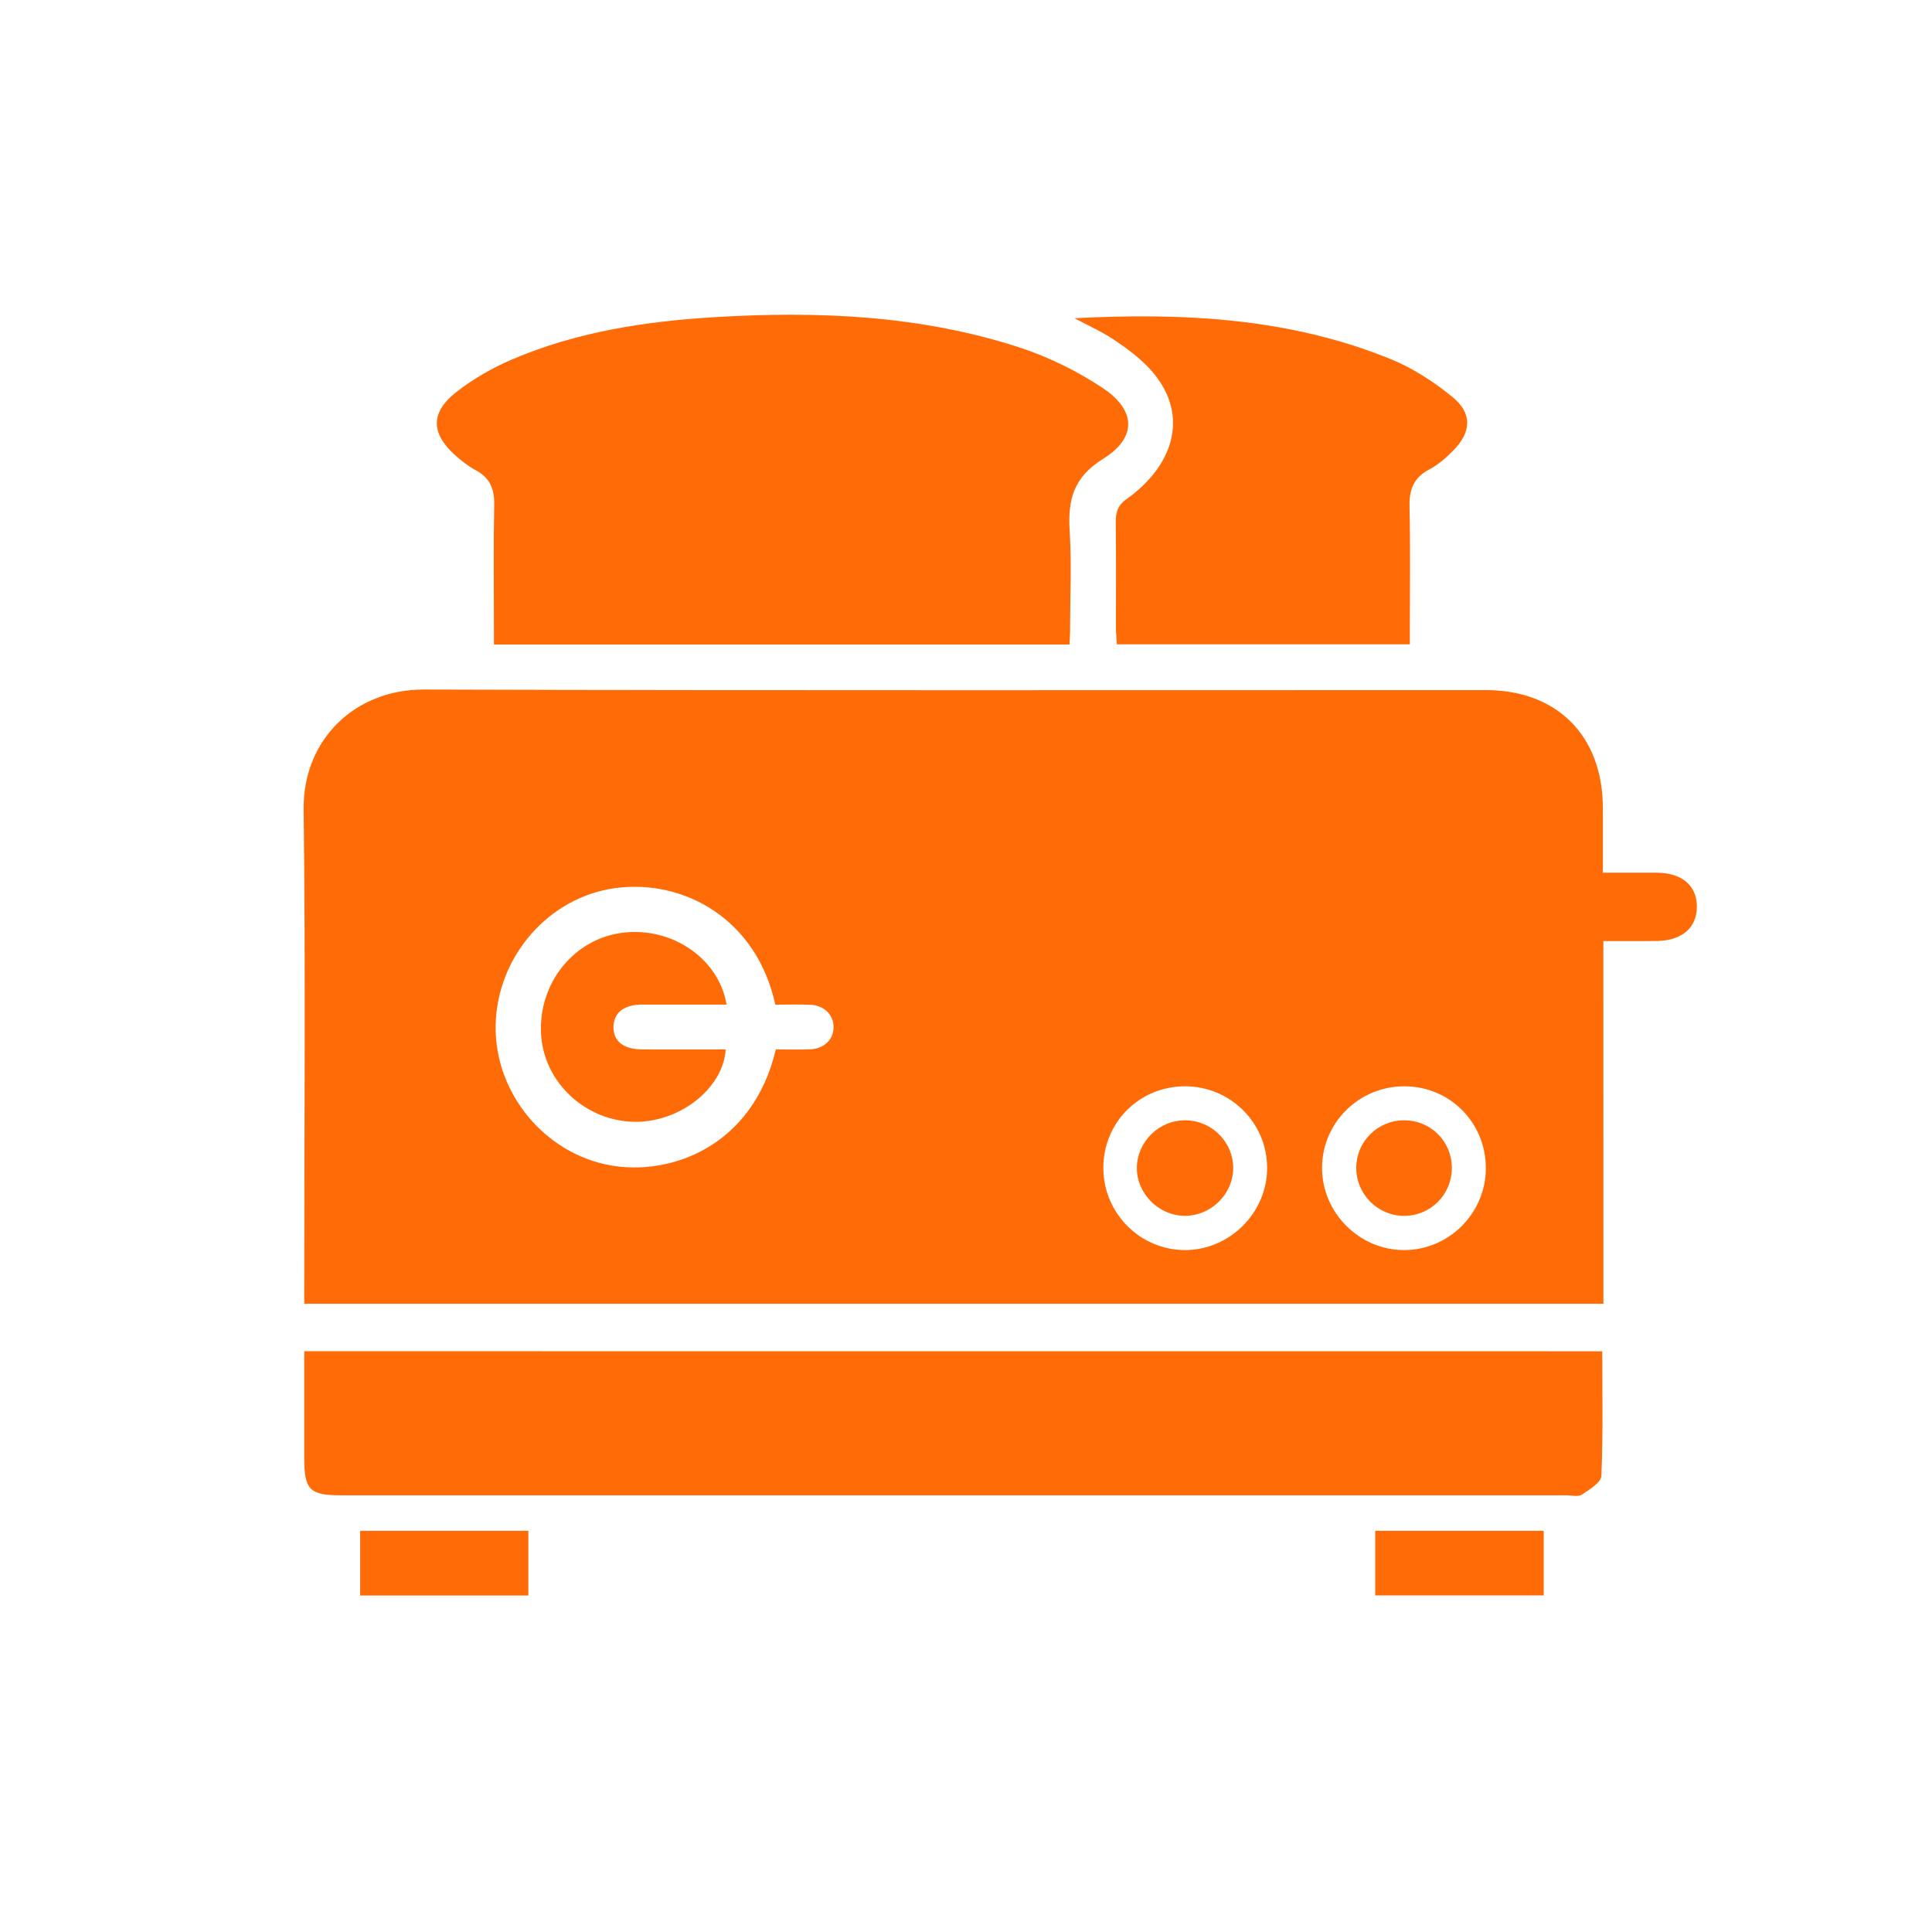<?xml version="1.0" encoding="utf-8"?>
<!-- Generator: Adobe Illustrator 27.0.0, SVG Export Plug-In . SVG Version: 6.00 Build 0)  -->
<svg version="1.1" id="Capa_1" xmlns="http://www.w3.org/2000/svg" xmlns:xlink="http://www.w3.org/1999/xlink" x="0px" y="0px"
	 viewBox="0 0 283.46 283.46" style="enable-background:new 0 0 283.46 283.46;" xml:space="preserve">
<style type="text/css">
	.st0{fill:#FF6B06;}
</style>
<g id="fvLTQj_00000154387511462112562290000013246768261768053126_">
	<g>
		<path class="st0" d="M689.78,258.4c-29.63,0-59.27,0.01-88.9,0c-16.85,0-27.86-10.97-27.87-27.76
			c-0.01-59.48-0.01-118.96,0-178.44c0-16.67,10.99-27.71,27.59-27.71c59.57-0.01,119.14-0.01,178.71,0
			c16.45,0,27.55,11.05,27.56,27.44c0.01,59.68,0.01,119.37,0,179.05c0,16.38-11.12,27.41-27.59,27.42
			C749.45,258.41,719.62,258.4,689.78,258.4z M676.86,167.47c0-11.82,0.48-23.11-0.13-34.33c-0.67-12.37-9.69-22.1-21.52-23.72
			c-5.59-0.77-11.35-0.46-17.02-0.37c-15.15,0.23-26.11,11.42-26.18,26.62c-0.04,8.93-0.01,17.87-0.01,26.8c0,1.59,0,3.18,0,5.1
			c4.49,0,8.59,0,13.02,0c0,17.45,0,34.55,0,51.7c13.09,0,25.84,0,38.93,0c0-17.25,0-34.35,0-51.79
			C668.4,167.47,672.51,167.47,676.86,167.47z M735.43,76.46c-10.89,17.43-21.54,34.47-32.39,51.83c21.81,0,43.01,0,64.76,0
			C756.97,110.94,746.37,93.97,735.43,76.46z M703.03,154.56c10.88,17.41,21.52,34.44,32.41,51.86
			c10.87-17.4,21.51-34.44,32.39-51.86C746.02,154.56,724.82,154.56,703.03,154.56z M644.4,95.89c9.03,0.03,16.31-7.19,16.31-16.18
			c0-8.96-7.33-16.26-16.3-16.23c-8.86,0.03-16.03,7.18-16.1,16.07C628.24,88.64,635.35,95.86,644.4,95.89z"/>
	</g>
</g>
<g id="QBpobm_00000031885490768844860010000015064343047812764579_">
	<g>
		<path class="st0" d="M531.88-469.93c0.18-0.5,0.29-1.04,0.54-1.49c0.83-1.46,2.12-2.18,3.8-2.18c6.14,0,12.27,0,18.41,0
			c3.97,0,7.94,0,11.92,0c2.66,0,4.45,1.79,4.45,4.45c0,0.95,0,1.9,0,2.88c-0.17,0.01-0.3,0.02-0.44,0.02c-12.77,0-25.54,0-38.31,0
			c-0.13,0-0.25-0.01-0.38-0.02C531.88-467.48,531.88-468.71,531.88-469.93z"/>
		<path class="st0" d="M531.88-463.97c0.18,0.01,0.36,0.02,0.53,0.02c12.67,0,25.34,0,38.01,0c0.18,0,0.35,0,0.55,0
			c0.01,0.11,0.03,0.19,0.03,0.28c0,1.96,0,3.92,0,5.88c0,0.58-0.31,1-0.82,1.16c-0.47,0.14-0.98-0.01-1.24-0.43
			c-0.13-0.2-0.2-0.47-0.22-0.71c-0.04-0.4-0.01-0.81-0.01-1.23c-11.52,0-23,0-34.54,0c0,0.33,0,0.67,0,1.01
			c0,0.8-0.29,1.24-0.91,1.39c-0.58,0.14-1.03-0.14-1.38-0.86C531.88-459.64,531.88-461.8,531.88-463.97z"/>
		<path class="st0" d="M566.1-475.91c-2.07,0-4.08,0-6.16,0c0-0.37,0.01-0.72,0-1.07c-0.1-2.12-1.8-3.91-3.92-3.95
			c-3.04-0.06-6.09-0.06-9.13,0c-2.14,0.04-3.85,1.82-3.94,3.96c-0.02,0.34,0,0.68,0,1.05c-2.06,0-4.08,0-6.16,0
			c0-0.12,0-0.26,0-0.39c0-1.72,0-3.44,0-5.16c0.01-2.6,1.82-4.42,4.43-4.42c6.82,0,13.65,0,20.47,0c2.59,0,4.41,1.82,4.42,4.39
			C566.11-479.65,566.1-477.8,566.1-475.91z"/>
		<path class="st0" d="M557.66-475.91c-4.16,0-8.27,0-12.45,0c0.02-0.45-0.01-0.89,0.08-1.3c0.16-0.8,0.86-1.38,1.67-1.44
			c0.47-0.03,0.94-0.02,1.41-0.02c2.33,0,4.66,0.04,6.98-0.02c1.46-0.04,2.43,0.87,2.31,2.31
			C557.65-476.23,557.66-476.08,557.66-475.91z"/>
	</g>
</g>
<g id="oIZs6k_00000134224753963188168760000015003653685995219363_">
	<g>
		<path class="st0" d="M775.32-397.95c25.99,0,51.73,0,77.64,0c0,32.86,0,65.7,0,98.87c-0.87,0-1.72,0-2.57,0
			c-21.12,0-42.25,0.01-63.37,0c-7.72,0-11.7-4-11.7-11.73c0-28.13,0-56.27,0-84.4C775.32-396.08,775.32-396.95,775.32-397.95z"/>
		<path class="st0" d="M859.57-443.47c30.07,0,60.15,0.13,90.22-0.09c7.35-0.05,12.4,4.72,11.96,12.05
			c-0.29,4.82-0.01,9.67-0.07,14.5c-0.08,6.27-4.13,10.38-10.35,10.62c-0.64,0.02-1.28,0.01-1.92,0.01
			c-60.07,0-120.14,0-180.21-0.01c-1.44,0-2.9,0-4.3-0.26c-4.29-0.8-7.75-4.71-7.87-9.17c-0.16-6.04-0.17-12.09-0.01-18.13
			c0.14-5.14,4.32-9.17,9.44-9.47c0.96-0.06,1.92-0.04,2.88-0.04C799.42-443.47,829.5-443.47,859.57-443.47z"/>
		<path class="st0" d="M861.45-299.08c0-15.21,0-30.1,0-45.18c27.19,0,54.35,0,81.73,0c0.05,0.76,0.13,1.53,0.14,2.3
			c0.01,10.48,0.01,20.96,0,31.44c-0.01,7.28-4.07,11.43-11.26,11.44c-22.72,0.02-45.45,0.01-68.17,0.01
			C863.17-299.08,862.46-299.08,861.45-299.08z"/>
		<path class="st0" d="M943.21-397.92c0,15.13,0,30,0,45.03c-27.26,0-54.4,0-81.71,0c0-15,0-29.93,0-45.03
			C888.74-397.92,915.88-397.92,943.21-397.92z"/>
		<path class="st0" d="M781.56-451.94c0-10.76-0.23-21.16,0.06-31.54c0.32-11.23,10.26-21.14,21.31-21.8
			c12.47-0.74,23.16,7.28,25.15,19.05c0.38,2.26,0.52,4.69,0.14,6.93c-0.79,4.61-4.18,7.2-8.4,6.92c-3.96-0.26-6.98-3.39-7.51-7.81
			c-0.09-0.72-0.04-1.45-0.13-2.17c-0.54-4.01-3.72-6.7-7.63-6.48c-3.73,0.21-6.63,3.24-6.66,7.21c-0.06,8.94-0.02,17.89-0.02,26.84
			c0,0.88,0,1.76,0,2.86C792.39-451.94,787.03-451.94,781.56-451.94z"/>
		<path class="st0" d="M904.39-490.96c10.07,0,20.14-0.06,30.21,0.02c6.29,0.05,10.24,5.53,8.17,11.11
			c-1.27,3.43-4.28,5.37-8.54,5.39c-7.51,0.03-15.03,0.01-22.54,0.01c-12.39,0-24.78,0.02-37.17-0.01
			c-5.26-0.01-8.89-3.28-9.01-7.98c-0.12-4.7,3.14-8.33,7.94-8.48c4.79-0.16,9.59-0.05,14.39-0.06
			C893.36-490.96,898.88-490.96,904.39-490.96z"/>
		<path class="st0" d="M932.06-465.99c-2.52,6.85-7.01,11.23-13.68,13.37c-0.98,0.32-2.03,0.59-3.05,0.6
			c-7.35,0.05-14.73,0.37-22.05-0.09c-7.54-0.48-14.66-6.87-16.32-13.88C895.24-465.99,913.48-465.99,932.06-465.99z"/>
	</g>
</g>
<g id="w38Nrg_00000074440109509313595260000018043906818934366607_">
	<g>
		<path class="st0" d="M184.94-436.74c5.52,0.1,11.01,2.32,15.59,6.77c0.75,0.73,0.98,1.62,0.66,2.61c-0.3,0.95-0.98,1.51-1.97,1.66
			c-0.84,0.13-1.55-0.18-2.14-0.77c-1.45-1.43-3.07-2.61-4.92-3.47c-5.77-2.67-11.47-2.5-17.07,0.48c-1.52,0.81-2.85,1.88-4.09,3.07
			c-1.04,1-2.55,0.95-3.5-0.07c-0.91-0.98-0.87-2.51,0.12-3.49c2.02-2.01,4.33-3.6,6.93-4.76
			C177.58-436.06,180.76-436.73,184.94-436.74z"/>
		<path class="st0" d="M183.57-423.72c-2.49,0.04-5.08,1.08-7.25,3.14c-1,0.95-2.18,1.11-3.19,0.44c-1.29-0.85-1.48-2.71-0.37-3.82
			c1.78-1.78,3.86-3.12,6.26-3.86c6.14-1.88,11.59-0.59,16.3,3.77c0.79,0.73,0.99,1.64,0.68,2.64c-0.3,0.95-0.99,1.51-1.98,1.65
			c-0.81,0.12-1.5-0.16-2.08-0.73c-1.1-1.07-2.35-1.9-3.78-2.46C186.84-423.47,185.48-423.72,183.57-423.72z"/>
		<path class="st0" d="M184.06-420.42c2.75,0.06,5.12,0.99,7.08,2.89c1.02,0.99,1.06,2.56,0.12,3.55c-0.95,0.99-2.44,1-3.5,0.01
			c-2.19-2.03-5.17-2.02-7.37,0.01c-1.06,0.98-2.56,0.97-3.5-0.03c-0.93-0.99-0.89-2.54,0.11-3.52
			C178.97-419.43,181.35-420.37,184.06-420.42z"/>
		<path class="st0" d="M184.08-412.08c1.61,0,2.92,1.3,2.91,2.91c-0.01,1.6-1.32,2.9-2.93,2.89c-1.59-0.01-2.89-1.3-2.89-2.89
			C181.16-410.77,182.47-412.08,184.08-412.08z"/>
	</g>
</g>
<g id="_x34_WFmRG_00000114036600864209871100000000877053760168954537_">
	<g>
		<path class="st0" d="M675.59-615.32c0.5-1.48,1.75-1.8,3.08-1.89c1.11-0.07,2.23-0.05,3.35-0.01c1.49,0.05,2.17,0.76,2.18,2.26
			c0.02,3.39,0.08,6.78-0.02,10.16c-0.07,2.25,2.08,4.84,4.8,4.82c11.85-0.09,23.71-0.05,35.57-0.02c1.72,0,2.7-0.78,3.24-2.28
			c0.27-0.73,0.39-1.55,0.4-2.33c0.04-3.27,0.02-6.54,0.02-9.8c0-1.56,0.55-2.42,2.1-2.62c1.57-0.2,3.18-0.19,4.76-0.1
			c1.19,0.07,1.71,0.8,1.74,2.03c0.03,1.45,0.01,2.91,0.01,4.36c0,2.51,0.01,5.02,0,7.53c-0.01,1.87-0.53,3.56-1.81,4.99
			c-1.03,1.15-2.32,1.64-3.88,1.55c0,1.35-0.04,2.68,0.01,4c0.03,0.79,0.09,0.79-0.73,0.79c-0.72,0-1.43,0-2.15,0
			c-0.85,0-1.47-0.61-1.48-1.49c-0.01-1.07,0-2.14,0-3.25c-13.72,0-27.39,0-41.07,0c0,1.56,0,3.11,0,4.74
			c-1.11,0-2.24,0.03-3.36-0.02c-0.46-0.02-0.99-0.9-0.99-1.49c-0.01-1.07,0-2.15,0-3.26c-1.32-0.19-2.44-0.75-3.41-1.63
			c-1.14-1.03-1.9-2.28-2.23-3.79c-0.02-0.07-0.07-0.14-0.1-0.21C675.59-606.63,675.59-610.97,675.59-615.32z"/>
		<path class="st0" d="M726.28-608.17c-13.43,0-26.77,0-40.17,0c0-1.02,0-2.01,0-3c0-1.16,0-2.31,0-3.47
			c-0.01-2.95-1.48-4.45-4.43-4.5c-0.25,0-0.51,0-0.83,0c0-0.72,0-1.39,0-2.06c0-1.31,0.06-2.63-0.01-3.94
			c-0.16-2.91,1.78-4.58,4.16-5.19c0.72-0.19,1.5-0.27,2.24-0.27c12.97-0.02,25.94-0.01,38.91-0.01c1.17,0,2.31,0.17,3.32,0.81
			c1.17,0.74,1.89,1.83,1.96,3.18c0.11,2.19,0.08,4.38,0.11,6.57c0,0.29,0,0.59,0,0.9c-1.2,0.09-2.3,0.31-3.29,0.93
			c-1.26,0.78-1.97,1.88-1.97,3.39c0,1.99,0,3.98,0,5.98C726.28-608.65,726.28-608.43,726.28-608.17z"/>
		<path class="st0" d="M726.38-606.19c-0.11,1.1-0.15,2.18-0.33,3.22c-0.14,0.83-0.51,1.04-1.34,1.04c-12.01,0-24.02,0-36.02,0
			c-1.22,0-2.48-1.16-2.56-2.38c-0.04-0.61-0.01-1.23-0.01-1.88C699.5-606.19,712.85-606.19,726.38-606.19z"/>
	</g>
</g>
<g id="_x34_D9ANv_00000015342205667460421680000002776350700102450605_">
	<g>
		<path class="st0" d="M949.91,246.6c-36.22,0.02-65.68-29.38-65.7-65.59c-0.02-36.15,29.32-65.66,65.35-65.72
			c36.48-0.06,65.96,29.37,65.95,65.83C1015.49,217.15,986.02,246.57,949.91,246.6z M898.79,180.9
			c-0.03,28.02,22.82,51.04,50.73,51.1c28.41,0.07,51.35-22.77,51.39-51.15c0.04-27.95-22.89-50.93-50.86-50.98
			C921.75,129.83,898.82,152.65,898.79,180.9z"/>
		<path class="st0" d="M844.08,166.26c2.53,0,4.78,0,7.29,0c0-0.89,0-1.7,0-2.51c0-15.58,0-31.15,0-46.73
			c0-0.76-0.08-1.54,0.07-2.27c0.39-1.96,1.64-3.1,3.65-3.07c1.91,0.03,3.09,1.16,3.48,3.01c0.16,0.73,0.08,1.51,0.08,2.27
			c0,15.58,0,31.15,0,46.73c0,0.81,0,1.63,0,2.55c2.47,0,4.72,0,7.29,0c0-0.81,0-1.61,0-2.41c0-15.58,0-31.15,0-46.73
			c0-0.76-0.07-1.54,0.06-2.27c0.36-1.97,1.58-3.15,3.59-3.14c2.02,0,3.22,1.19,3.58,3.16c0.12,0.66,0.06,1.36,0.06,2.05
			c0,18.77-0.05,37.53,0.04,56.3c0.02,4.97-1.73,8.81-5.8,11.67c-3.52,2.47-5,5.98-4.76,10.25c0.7,12.74,1.39,25.49,2.09,38.23
			c0.17,3.03,0.35,6.07,0.53,9.1c0.37,6.26-4.09,11.33-10.07,11.44c-5.82,0.11-10.88-5.02-10.58-11.07
			c0.69-14.11,1.55-28.22,2.34-42.32c0.11-1.97,0.22-3.94,0.26-5.92c0.08-4-1.47-7.31-4.69-9.64c-4.17-3.03-5.9-7-5.87-12.13
			c0.1-18.54,0.04-37.08,0.04-55.62c0-0.68-0.04-1.37,0.03-2.05c0.19-2.03,1.65-3.43,3.55-3.47c1.99-0.04,3.52,1.41,3.7,3.56
			c0.06,0.68,0.02,1.37,0.02,2.05c0,15.42,0,30.85,0,46.27C844.08,164.37,844.08,165.19,844.08,166.26z"/>
		<path class="st0" d="M1030.64,181.05c4.97,0,9.66,0,14.54,0c0.21,4.1,0.43,8.09,0.63,12.09c0.83,16.45,1.7,32.9,2.46,49.35
			c0.28,6.06-3.61,10.71-9.19,11.35c-6.4,0.73-11.89-4.44-11.57-11.06c0.93-18.95,1.92-37.9,2.88-56.85
			C1030.48,184.36,1030.56,182.78,1030.64,181.05z"/>
		<path class="st0" d="M1045.07,173.56c-4.88,0-9.56,0-14.44,0c-1.53-6.08-3.11-12.15-4.58-18.24c-1.19-4.93-2.59-9.84-3.31-14.85
			c-1.77-12.32,5.28-24.95,16.55-30.29c3.3-1.56,5.87-0.08,5.88,3.51c0.03,19.58,0.01,39.17,0.01,58.75
			C1045.17,172.74,1045.12,173.04,1045.07,173.56z"/>
		<path class="st0" d="M950.04,137.17c24.13,0.08,43.65,19.78,43.57,43.96c-0.08,24.12-19.78,43.66-43.96,43.58
			c-24.11-0.08-43.64-19.79-43.57-43.96C906.16,156.62,925.86,137.09,950.04,137.17z"/>
	</g>
</g>
<g id="vVBEGS_00000057119391663706615290000013019864502967098538_">
	<g>
		<path class="st0" d="M781.25,418.73c-1.49,5.42-4.44,9.53-9.99,11.46c-0.55,0.19-0.92,1.27-1.14,2.01
			c-3.81,13.26-7.61,26.53-11.36,39.81c-3.17,11.21-9.92,19.28-20.86,23.5c-3.37,1.3-7.03,1.83-10.75,2.76
			c0.1,0.24,0.3,0.84,0.58,1.4c1.62,3.28,3.31,6.52,4.88,9.83c1.45,3.05,0.58,5.78-2.1,7.03c-2.41,1.12-4.98,0.06-6.43-2.78
			c-2.38-4.65-4.72-9.32-6.98-14.03c-0.66-1.37-1.42-1.97-3.04-1.96c-31.76,0.05-63.52,0.05-95.28,0.01c-1.49,0-2.27,0.46-2.92,1.79
			c-2.33,4.84-4.71,9.66-7.2,14.42c-1.77,3.4-5.62,4-7.94,1.32c-1.57-1.81-1.44-3.84-0.45-5.86c1.55-3.15,3.14-6.27,4.7-9.41
			c0.32-0.65,0.58-1.32,0.72-1.64c-4.01-1.12-8.07-1.84-11.8-3.36c-9.95-4.06-16.36-11.54-19.38-21.79
			c-4-13.59-7.82-27.25-11.69-40.88c-0.36-1.27-0.86-2.09-2.27-2.65c-5.99-2.38-9.61-8.71-8.77-14.89
			c0.89-6.58,5.73-11.52,12.26-12.44c1.32-0.19,2.68-0.21,4.02-0.21c60.45-0.01,120.91-0.01,181.36-0.01c0.96,0,1.91,0,3,0
			c0.04-0.76,0.1-1.33,0.1-1.91c0-30.94,0.01-61.87,0-92.81c0-5.37-2.95-8.97-7.81-9.55c-2.41-0.29-4.72,0.25-6.44,1.96
			c-4.08,4.04-8.02,8.23-12.2,12.55c3.2,2.15,2.55,5.34,1.83,8.66c-1.43,6.64-2.73,13.3-4.03,19.97c-0.4,2.06-1.34,3.63-3.42,4.31
			c-2.12,0.69-3.83-0.16-5.25-1.62c-9.33-9.58-18.68-19.15-27.94-28.8c-3.15-3.29-1.76-7.56,2.72-8.37
			c7.79-1.4,15.58-2.8,23.43-3.79c1.85-0.23,3.9,1.16,6.33,1.96c3.14-3.14,6.79-6.87,10.52-10.53c6.66-6.55,15.17-7.83,22.93-3.26
			c5.22,3.07,8.13,7.77,8.74,13.83c0.13,1.33,0.14,2.69,0.14,4.03c0.01,30.12,0.01,60.23,0.01,90.35c0,0.89,0,1.78,0,3.03
			c1.22,0,2.3,0,3.38,0c8.28,0.02,13.07,3.59,15.46,11.52c0.06,0.2,0.21,0.38,0.32,0.57C781.25,415.74,781.25,417.24,781.25,418.73z
			 M605.75,478.65c3.13,0.15,5.27-1.48,5.64-4.03c0.4-2.72-1.07-4.86-4.12-5.3c-3.2-0.47-4.76-2.2-5.56-5.22
			c-1.76-6.62-3.7-13.2-5.66-19.76c-0.9-3.02-3.27-4.35-5.97-3.64c-2.41,0.63-3.99,3.17-3.26,5.8c2.12,7.68,4.13,15.41,6.68,22.95
			C595.45,475.22,600.09,478.06,605.75,478.65z"/>
		<path class="st0" d="M667.05,349.27c-1.04,1.72-1.6,3.13-2.57,4.16c-2.75,2.93-5.62,5.75-8.51,8.54
			c-2.44,2.36-5.35,2.46-7.31,0.38c-1.9-2.01-1.71-4.78,0.59-7.15c2.91-2.99,5.86-5.94,8.86-8.83c1.56-1.51,3.58-2.27,5.49-1.03
			C664.95,346.23,665.83,347.83,667.05,349.27z"/>
		<path class="st0" d="M690.83,334.87c1.15,0.88,2.62,1.64,3.56,2.82c1.15,1.45,1.15,3.43-0.12,4.79
			c-3.52,3.75-7.13,7.43-10.91,10.91c-1.66,1.53-4.38,1.03-5.92-0.53c-1.55-1.57-2-4.24-0.46-5.92c3.43-3.73,7.09-7.25,10.74-10.77
			C688.34,335.58,689.43,335.44,690.83,334.87z"/>
		<path class="st0" d="M671.85,382.93c-2.53,0.02-3.99-0.91-4.86-2.65c-1.03-2.07-0.46-3.98,1.06-5.55
			c3.01-3.11,6.11-6.15,9.18-9.21c0.26-0.26,0.58-0.47,0.89-0.68c1.95-1.29,4.36-1.11,5.97,0.45c1.65,1.59,2.09,4.32,0.48,6.09
			c-3.38,3.68-6.98,7.15-10.58,10.62C673.34,382.6,672.27,382.75,671.85,382.93z"/>
	</g>
</g>
<g id="dkMFqJ_00000010989986962048523570000004029990988170051721_">
	<g>
		<path class="st0" d="M-460.23-353.77c10.05,0,19.72,0.01,29.39-0.03c0.58,0,1.33-0.25,1.72-0.66c5.75-5.96,13.15-8.91,20.9-10.82
			c24.43-6.02,48.84-6.03,73.07,1.15c6.33,1.87,12.24,4.68,16.94,9.56c0.4,0.42,1.11,0.75,1.67,0.76
			c9.74,0.05,19.49,0.03,29.53,0.03c0-4.16-0.07-8.15,0.02-12.14c0.11-5,3.46-9.41,8.14-10.91c4.77-1.53,9.92,0.07,12.99,4.06
			c1.82,2.37,2.49,5.08,2.48,8.06c-0.04,14.03-0.02,28.05-0.02,42.08c0,40.11,0,80.22,0,120.32c0,5.03-1.01,6.05-6.01,6.05
			c-4.26,0-8.53,0.02-12.79-0.01c-3.38-0.02-4.78-1.41-4.81-4.78c-0.03-3.52-0.01-7.05-0.01-10.77c-57.68,0-115.28,0-173.23,0
			c0,3.41,0.01,6.9,0,10.39c-0.01,3.85-1.32,5.15-5.17,5.16c-4.35,0.01-8.69,0.01-13.04,0c-4.18-0.01-5.4-1.23-5.4-5.42
			c0-41.09,0-82.18,0-123.27c0-13.53-0.04-27.07,0.02-40.6c0.02-5.94,4.17-10.71,9.95-11.71c5.42-0.93,11.03,2.32,12.87,7.63
			c0.52,1.51,0.7,3.2,0.75,4.81C-460.16-361.23-460.23-357.64-460.23-353.77z M-424.97-251.5c0-23.69,0-47.16,0-70.57
			c-5.29,0-10.39,0-15.44,0c0,23.62,0,47.04,0,70.57C-435.24-251.5-430.19-251.5-424.97-251.5z M-416.76-322.15
			c0,23.66,0,47.14,0,70.57c5.28,0,10.39,0,15.46,0c0-23.61,0-47.03,0-70.57C-406.47-322.15-411.52-322.15-416.76-322.15z
			 M-377.73-251.5c0-23.68,0-47.16,0-70.57c-5.28,0-10.39,0-15.45,0c0,23.62,0,47.04,0,70.57C-388-251.5-382.95-251.5-377.73-251.5z
			 M-354.11-251.5c0-23.69,0-47.16,0-70.57c-5.29,0-10.39,0-15.44,0c0,23.62,0,47.04,0,70.57
			C-364.37-251.5-359.32-251.5-354.11-251.5z M-345.9-322.15c0,23.66,0,47.14,0,70.57c5.28,0,10.39,0,15.46,0
			c0-23.61,0-47.03,0-70.57C-335.61-322.15-340.66-322.15-345.9-322.15z M-306.86-251.5c0-23.68,0-47.15,0-70.57
			c-5.28,0-10.39,0-15.45,0c0,23.62,0,47.04,0,70.57C-317.14-251.5-312.08-251.5-306.86-251.5z M-448.6-251.5
			c0-23.69,0-47.17,0-70.65c-3.92,0-7.65,0-11.5,0c0,23.59,0,47.07,0,70.65C-456.23-251.5-452.49-251.5-448.6-251.5z
			 M-287.19-251.49c0-23.71,0-47.18,0-70.65c-3.92,0-7.66,0-11.49,0c0,23.6,0,47.07,0,70.65
			C-294.81-251.49-291.07-251.49-287.19-251.49z M-373.57-345.89c-7.79,0-15.58-0.03-23.37,0.02c-2.53,0.02-4.18,1.63-4.21,3.86
			c-0.03,2.23,1.62,3.96,4.11,3.96c15.58,0.04,31.16,0.07,46.74-0.06c1.24-0.01,2.88-0.96,3.61-1.98c1.82-2.58-0.29-5.75-3.76-5.78
			C-358.16-345.93-365.86-345.89-373.57-345.89z"/>
	</g>
</g>
<g id="vVBEGS_00000179638312867417118540000003547648752361389186_">
	<g>
		<path class="st0" d="M329.15-479.49c-0.23,0.83-0.68,1.46-1.53,1.76c-0.08,0.03-0.14,0.2-0.17,0.31
			c-0.59,2.04-1.17,4.08-1.75,6.12c-0.49,1.72-1.53,2.96-3.21,3.61c-0.52,0.2-1.08,0.28-1.65,0.42c0.02,0.04,0.05,0.13,0.09,0.21
			c0.25,0.5,0.51,1,0.75,1.51c0.22,0.47,0.09,0.89-0.32,1.08c-0.37,0.17-0.77,0.01-0.99-0.43c-0.37-0.72-0.73-1.43-1.07-2.16
			c-0.1-0.21-0.22-0.3-0.47-0.3c-4.88,0.01-9.76,0.01-14.65,0c-0.23,0-0.35,0.07-0.45,0.28c-0.36,0.74-0.72,1.48-1.11,2.22
			c-0.27,0.52-0.86,0.61-1.22,0.2c-0.24-0.28-0.22-0.59-0.07-0.9c0.24-0.48,0.48-0.96,0.72-1.45c0.05-0.1,0.09-0.2,0.11-0.25
			c-0.62-0.17-1.24-0.28-1.81-0.52c-1.53-0.62-2.52-1.77-2.98-3.35c-0.62-2.09-1.2-4.19-1.8-6.28c-0.06-0.2-0.13-0.32-0.35-0.41
			c-0.92-0.37-1.48-1.34-1.35-2.29c0.14-1.01,0.88-1.77,1.89-1.91c0.2-0.03,0.41-0.03,0.62-0.03c9.29,0,18.59,0,27.88,0
			c0.15,0,0.29,0,0.46,0c0.01-0.12,0.02-0.2,0.02-0.29c0-4.76,0-9.51,0-14.27c0-0.83-0.45-1.38-1.2-1.47
			c-0.37-0.04-0.72,0.04-0.99,0.3c-0.63,0.62-1.23,1.26-1.88,1.93c0.49,0.33,0.39,0.82,0.28,1.33c-0.22,1.02-0.42,2.05-0.62,3.07
			c-0.06,0.32-0.21,0.56-0.53,0.66c-0.33,0.11-0.59-0.02-0.81-0.25c-1.43-1.47-2.87-2.94-4.29-4.43c-0.48-0.51-0.27-1.16,0.42-1.29
			c1.2-0.22,2.4-0.43,3.6-0.58c0.28-0.04,0.6,0.18,0.97,0.3c0.48-0.48,1.04-1.06,1.62-1.62c1.02-1.01,2.33-1.2,3.52-0.5
			c0.8,0.47,1.25,1.19,1.34,2.13c0.02,0.21,0.02,0.41,0.02,0.62c0,4.63,0,9.26,0,13.89c0,0.14,0,0.27,0,0.47c0.19,0,0.35,0,0.52,0
			c1.27,0,2.01,0.55,2.38,1.77c0.01,0.03,0.03,0.06,0.05,0.09C329.15-479.95,329.15-479.72,329.15-479.49z M302.17-470.28
			c0.48,0.02,0.81-0.23,0.87-0.62c0.06-0.42-0.17-0.75-0.63-0.82c-0.49-0.07-0.73-0.34-0.86-0.8c-0.27-1.02-0.57-2.03-0.87-3.04
			c-0.14-0.46-0.5-0.67-0.92-0.56c-0.37,0.1-0.61,0.49-0.5,0.89c0.33,1.18,0.63,2.37,1.03,3.53
			C300.59-470.8,301.3-470.37,302.17-470.28z"/>
		<path class="st0" d="M311.6-490.16c-0.16,0.26-0.25,0.48-0.39,0.64c-0.42,0.45-0.86,0.88-1.31,1.31
			c-0.37,0.36-0.82,0.38-1.12,0.06c-0.29-0.31-0.26-0.73,0.09-1.1c0.45-0.46,0.9-0.91,1.36-1.36c0.24-0.23,0.55-0.35,0.84-0.16
			C311.27-490.63,311.41-490.38,311.6-490.16z"/>
		<path class="st0" d="M315.25-492.38c0.18,0.14,0.4,0.25,0.55,0.43c0.18,0.22,0.18,0.53-0.02,0.74c-0.54,0.58-1.1,1.14-1.68,1.68
			c-0.25,0.23-0.67,0.16-0.91-0.08c-0.24-0.24-0.31-0.65-0.07-0.91c0.53-0.57,1.09-1.12,1.65-1.65
			C314.87-492.27,315.04-492.29,315.25-492.38z"/>
		<path class="st0" d="M312.33-484.99c-0.39,0-0.61-0.14-0.75-0.41c-0.16-0.32-0.07-0.61,0.16-0.85c0.46-0.48,0.94-0.95,1.41-1.42
			c0.04-0.04,0.09-0.07,0.14-0.1c0.3-0.2,0.67-0.17,0.92,0.07c0.25,0.24,0.32,0.66,0.07,0.94c-0.52,0.57-1.07,1.1-1.63,1.63
			C312.56-485.04,312.4-485.02,312.33-484.99z"/>
	</g>
</g>
<g id="_x36_cvkdi_00000031925757403905204770000002073955755991839421_">
	<g>
		<path class="st0" d="M-190.87,250.12c0.41,5.72-0.23,10.86-4.69,14.65c-2.57,2.19-5.58,3.35-8.94,3.26
			c-4.47-0.12-8.05-2.08-10.77-5.67c-2.69-3.55-2.49-7.71-2.51-12.03c-15,0-29.83,0-44.99,0c0.39,5.67-0.23,10.99-5.06,14.76
			c-2.59,2.02-5.53,3.06-8.79,2.93c-8.25-0.31-12.23-5.64-13.22-17.92c-1.22,0-2.49,0.02-3.76,0c-8.35-0.19-13.99-5.87-13.99-14.2
			c-0.02-22.89-0.01-45.79-0.01-68.69c0-0.69,0-1.38,0-2.49c3.63,0,7.1,0.06,10.56-0.01c8.2-0.16,14.35-4.98,16.01-12.55
			c0.3-1.35,0.32-2.79,0.33-4.18c0.03-6.84,0.01-13.68,0.01-20.53c0-0.94,0-1.88,0-2.97c36.02,0,71.76,0,107.83,0
			c0,1.07,0,2.09,0,3.11c0,35.61,0,71.23,0,106.84c0,10.31-5.2,15.58-15.44,15.67C-189,250.12-189.7,250.12-190.87,250.12z
			 M-216.01,149.14c-1.13-1.7-1.75-3.2-2.84-4.19c-8.15-7.41-17.69-9.93-28.45-7.61c-5.78,1.24-10.81,4-14.97,8.21
			c-1.97,1.99-1.99,4.5-0.25,6.34c1.69,1.78,4.01,1.9,6.16,0.29c0.56-0.42,1.04-0.94,1.58-1.38c5.55-4.53,11.83-6.22,18.9-4.89
			c4.34,0.82,8.03,2.86,11.25,5.85c1.51,1.41,3.37,2.25,5.24,1.05C-218.13,152-217.27,150.55-216.01,149.14z M-229.01,161.78
			c-0.66-1.36-0.95-2.41-1.59-3.18c-4.47-5.42-14.62-5.44-19.23-0.09c-1.56,1.81-1.6,4.27-0.1,5.98c1.46,1.67,3.91,2.22,5.67,0.77
			c2.77-2.28,5.11-2.23,8-0.11c1.04,0.77,3.29,0.68,4.58,0.09C-230.5,164.71-229.87,162.97-229.01,161.78z"/>
		<path class="st0" d="M-307.56,97.36c0-11.15-0.19-21.85,0.07-32.54c0.16-6.67,5.89-11.93,12.75-12.4
			c0.96-0.07,1.93-0.04,2.89-0.04c34.37,0,68.74,0.16,103.1-0.11c9.62-0.08,16.29,6.07,15.99,16.11
			c-0.43,14.54-0.11,29.11-0.11,43.67c0,0.96,0,1.92,0,3.09c-27,0-53.87,0-80.92,0c-0.2-0.73-0.44-1.55-0.64-2.38
			c-2.12-8.6-9.38-14.97-18.22-15.24c-10.51-0.32-21.04-0.13-31.56-0.16C-305.25,97.36-306.28,97.36-307.56,97.36z"/>
		<path class="st0" d="M-307.46,155.57c0-10.39,0-20.66,0-31.08c5.92,0,11.72,0,17.71,0c0,8.61,0.12,17.07-0.06,25.53
			c-0.06,2.85-2.63,5.32-5.5,5.49C-299.3,155.74-303.31,155.57-307.46,155.57z"/>
		<path class="st0" d="M-263.18,115.2c-14.85,0-29.51,0-44.29,0c0-2.92,0-5.69,0-8.64c0.62-0.07,1.2-0.18,1.78-0.18
			c10.41-0.01,20.83-0.05,31.24,0.01C-268.5,106.42-264.28,109.71-263.18,115.2z"/>
	</g>
</g>
<g id="_x32_FqtXB_00000183240805714842685780000012786640966319987862_">
	<g>
		<path class="st0" d="M-232.19-650.9c0,42.11,0,84.21,0,126.32c-3.7,10.13-7.63,12.85-18.57,12.85c-59.01,0-118.03,0-177.04,0
			c-0.97,0-1.94,0.02-2.91-0.03c-6.28-0.33-11.66-4.28-13.74-10.08c-0.32-0.9-0.6-1.82-0.89-2.73c0-42.11,0-84.21,0-126.32
			c3.66-10.08,7.66-12.85,18.58-12.85c59.02,0,118.03,0,177.05,0c0.97,0,1.94-0.02,2.91,0.03c6.82,0.35,12.42,4.89,14.16,11.47
			C-232.53-651.79-232.35-651.35-232.19-650.9z M-357.75-632.02c-15.89,0-31.77-0.02-47.66,0.01c-6.5,0.01-10.01,3.47-10.01,9.79
			c-0.01,22.99-0.01,45.97,0.01,68.96c0,1.1,0.04,2.23,0.33,3.28c1.17,4.3,4.55,6.52,9.87,6.52c31.56,0.01,63.12,0.01,94.69,0
			c7.02,0,10.39-3.43,10.39-10.52c0-22.43,0-44.87,0-67.3c0-7.45-3.3-10.73-10.8-10.74C-326.53-632.03-342.14-632.02-357.75-632.02z
			 M-265.06-578.22c2.56,0,5.13,0.04,7.69-0.01c5.58-0.1,9.76-4.17,9.77-9.48c0.02-5.32-4.14-9.47-9.69-9.55
			c-5.19-0.07-10.39-0.07-15.59,0c-5.54,0.08-9.7,4.26-9.67,9.57c0.03,5.22,4.16,9.31,9.59,9.45
			C-270.33-578.17-267.7-578.22-265.06-578.22z M-265.11-611.1c2.63,0,5.27,0.07,7.9-0.01c5.58-0.18,9.67-4.32,9.61-9.64
			c-0.06-5.3-4.27-9.33-9.86-9.37c-5.06-0.04-10.11-0.03-15.17,0c-5.61,0.04-9.83,4.02-9.92,9.3c-0.09,5.39,4.07,9.57,9.75,9.71
			C-270.24-611.04-267.67-611.09-265.11-611.1z"/>
	</g>
</g>
<g id="iuYcH1_00000149380972870532378390000001730290820295575429_">
	<g>
		<path class="st0" d="M310.41-442.39c0.72,0,1.44,0,2.17,0c0.1,0.02,0.2,0.05,0.3,0.06c1.42,0.11,2.81,0.39,4.16,0.84
			c7.92,2.61,13.22,10.5,12.17,19.11c-0.56,4.56-2.53,8.42-6.04,11.38c-5.16,4.35-11.08,5.59-17.47,3.4
			c-6.56-2.25-10.46-6.99-11.85-13.77c-0.14-0.66-0.19-1.33-0.28-2c0-0.75,0-1.49,0-2.24c0.09-0.65,0.16-1.31,0.27-1.96
			c1.24-7.25,6.92-13.07,14.12-14.46C308.77-442.19,309.6-442.27,310.41-442.39z M299.89-433.92c-3.18,4.18-4.23,8.8-2.65,13.8
			c1.84,5.79,5.9,9.28,11.88,10.33c4.35,0.76,8.28-0.41,11.77-3.15c-0.08-0.09-0.12-0.14-0.16-0.18c-1.75-1.75-3.49-3.5-5.25-5.23
			c-0.11-0.11-0.32-0.18-0.49-0.18c-2.53-0.01-5.06-0.01-7.58-0.01c-0.13,0-0.27,0-0.4,0c0-2.02,0-3.98,0-5.98c0.77,0,1.51,0,2.28,0
			C306.15-427.65,303.05-430.76,299.89-433.92z M323.02-415.12c4.67-5.5,4.79-14.8-1.68-20.53c-6.31-5.59-14.87-4.28-19.26-0.35
			c0.05,0.05,0.09,0.1,0.14,0.15c3.72,3.72,7.44,7.45,11.17,11.16c0.11,0.11,0.32,0.19,0.48,0.19c2.66,0.01,5.31,0.01,7.97,0.01
			c0.88,0,1.52,0.59,1.55,1.46c0.03,1.01,0.03,2.03,0,3.04c-0.03,0.86-0.65,1.44-1.52,1.45c-0.66,0.01-1.33,0-1.99,0
			c-0.08,0-0.17,0.02-0.24,0.02C320.77-417.38,321.88-416.26,323.02-415.12z M321.87-420.03c0-1.01,0-1.98,0-2.95
			c-0.5,0-0.97,0-1.43,0c0,1,0,1.97,0,2.95C320.92-420.03,321.38-420.03,321.87-420.03z"/>
		<path class="st0" d="M305.49-424.49c0,2,0,3.96,0,5.94c-0.13,0.01-0.24,0.02-0.35,0.02c-1.32,0-2.63,0-3.95,0
			c-1.07,0-1.66-0.6-1.66-1.67c0-0.89,0-1.77,0-2.66c0.01-1.02,0.62-1.63,1.63-1.63c1.33,0,2.66,0,3.98,0
			C305.25-424.49,305.35-424.49,305.49-424.49z"/>
		<path class="st0" d="M323.39-427.5c-1.01,0-1.98,0-2.99,0c0-0.45,0-0.89,0-1.33c0-1.03-0.6-1.62-1.63-1.63
			c-1.12-0.01-2.24,0.04-3.35-0.05c-2.17-0.18-3.91-2.09-3.96-4.26c-0.01-0.53,0-1.07,0-1.66c0.5,0,0.99,0,1.47,0
			c0.49,0,0.97,0,1.51,0c0,0.46,0,0.88,0,1.31c0,1.1,0.59,1.68,1.68,1.68c0.91,0,1.82,0,2.73,0c2.51,0.01,4.45,1.9,4.53,4.41
			C323.41-428.53,323.39-428.03,323.39-427.5z"/>
	</g>
</g>
<g id="iStztC_00000005967077397672653940000003646595926686794131_">
	<g>
		<path class="st0" d="M-642.81,74.28c5.9-12.04,12.42-23.13,19.98-33.59c12.37-17.1,27-31.86,45.07-42.98
			c23.49-14.47,49.12-20.72,76.61-19.87c14.05,0.44,27.77,2.85,41.29,6.56c0.66,0.18,1.47,0.64,1.76,1.2
			c6.83,13.32,13.96,26.51,20.25,40.08c5.47,11.81,7.2,24.67,8.34,37.56c0.26,2.94-0.94,4.5-3.75,5.32c-6.4,1.85-12.8,3.7-19.21,5.5
			c-0.8,0.23-1.69,0.22-2.54,0.22c-61.69,0.01-123.38,0.01-185.07,0.01C-640.84,74.28-641.59,74.28-642.81,74.28z M-553.01,41.39
			c0.01,0.15,0.01,0.3,0.02,0.44c10.93-0.46,21.89-0.53,32.77-1.48c10.22-0.89,19.9-4.06,28.5-9.89
			c5.62-3.81,10.37-8.45,12.38-15.22c2.09-7.02-0.88-12.39-8.01-13.77c-5.31-1.03-10.74-1.84-16.14-1.97
			c-19.8-0.46-38.37,4.63-56.01,13.35c-8.24,4.07-16.1,8.78-22.4,15.62c-1.5,1.62-2.79,3.57-3.7,5.58c-1.25,2.76-0.17,5.18,2.7,6.16
			c2.02,0.69,4.23,1.09,6.36,1.12C-568.7,41.47-560.86,41.39-553.01,41.39z"/>
		<path class="st0" d="M-463.36,80.81c-4.88,4.66-8.11,9.54-10.69,14.9c-0.26,0.53-1.09,0.86-1.72,1.12
			c-0.4,0.17-0.92,0.03-1.39,0.03c-56.72,0-113.43,0-170.15,0c-0.62,0-1.25,0.04-1.86-0.02c-2-0.18-2.99-1.51-2.24-3.39
			c1.56-3.89,3.26-7.72,5.02-11.52c0.25-0.53,1.11-0.86,1.76-1.09c0.48-0.17,1.08-0.04,1.62-0.04c58.74,0,117.47,0,176.21,0
			C-465.89,80.81-464.98,80.81-463.36,80.81z"/>
		<path class="st0" d="M-467.16-24.33c1.93-1.64,3.48-3.26,5.31-4.45c6.09-3.95,12.29-7.74,18.43-11.62
			c1.23-0.78,2.25-0.58,3.38,0.2c2.29,1.57,3.86,3.68,4.21,6.41c0.45,3.44-0.18,4.45-2.84,5.78c-3.86,1.94-7.56,4.24-11.17,6.62
			c-1.52,1-2.76,1.25-4.47,0.71C-458.41-21.96-462.58-23.04-467.16-24.33z"/>
		<path class="st0" d="M-549.34,34.88c-0.13-4.36,2.74-8.24,6.9-8.42c7.42-0.32,14.87-0.28,22.29,0.01
			c3.36,0.13,5.49,2.55,6.77,6.01C-525.32,35.64-537.36,34.75-549.34,34.88z"/>
	</g>
</g>
<g id="vI2ksV_00000173846026140030490590000017424029070741274768_">
	<g>
		<path class="st0" d="M-406.6,190.91c-3.58,4.07-6.32,8.58-7.11,14.04c-0.3,2.06-0.48,4.17-0.48,6.25
			c-0.03,28.43-0.03,56.86,0.01,85.29c0,1.54-0.27,2.29-1.94,2.86c-2.19,0.74-4.29,1.97-6.18,3.33c-5.71,4.07-10.1,4.21-15.71,0.04
			c-6.5-4.84-13.37-5.73-20.69-2.12c-1.38,0.68-2.62,1.65-3.87,2.56c-4.75,3.45-9.72,3.5-14.37-0.01c-3.18-2.4-6.54-4.22-10.6-4.61
			c-4.63-0.45-8.85,0.58-12.63,3.27c-2.65,1.89-5.21,4.17-8.68,3.81c-2.33-0.24-4.73-0.94-6.84-1.98c-3.16-1.56-6.09-3.6-9.12-5.43
			c-0.17,0.15-0.34,0.31-0.52,0.46c0-0.79,0-1.57,0-2.36c0-28.36,0.13-56.72-0.07-85.09c-0.07-10.57,6.55-18.84,16.33-20.11
			c0.12-0.02,0.24-0.12,0.35-0.19C-474.68,190.91-440.64,190.91-406.6,190.91z"/>
		<path class="st0" d="M-343.79,214c-0.89,2.03-2.44,2.86-4.65,2.85c-18.9-0.03-37.8-0.02-56.7-0.02c-0.46,0-0.92-0.05-1.49-0.08
			c0-2.42,0-4.74,0-7.29c0.83,0,1.56,0,2.28,0c18.43,0,36.86,0.03,55.29-0.04c2.29-0.01,4.08,0.54,5.28,2.55
			C-343.79,212.65-343.79,213.33-343.79,214z"/>
		<path class="st0" d="M-386.34,190.91c3.95,0.79,7.74,2.03,10.61,5.01c1.64,1.7,2.98,3.69,4.81,5.98c-11.8,0-22.83,0-34.12,0
			c2.19-4.85,5.71-7.95,10.43-9.76c1.37-0.52,2.82-0.82,4.23-1.23C-389.04,190.91-387.69,190.91-386.34,190.91z"/>
		<path class="st0" d="M-480.75,398.24c0-2.37,0-4.65,0-7.23c0.89,0,1.74,0,2.59,0c24.38,0,48.75,0,73.13-0.01c1,0,2.03-0.06,3-0.29
			c1.75-0.42,2.61-1.77,2.61-3.43c0-1.75-0.91-3.13-2.77-3.5c-0.98-0.2-2.01-0.23-3.02-0.23c-24.24-0.01-48.48-0.01-72.72-0.01
			c-0.87,0-1.74,0-2.75,0c0-9.91,0-19.66,0-29.66c0.84,0,1.63,0,2.42,0c22.01,0,44.02,0,66.04,0c4.45,0,5.48-1.03,5.48-5.49
			c0-40.38,0-80.76,0-121.14c0-0.93,0-1.86,0-2.92c12.41,0,24.6,0,36.91,0c0,57.96,0,115.86,0,173.9
			C-406.73,398.24-443.62,398.24-480.75,398.24z M-384.69,391.11c1.58-0.11,3.14-0.09,4.65-0.36c1.81-0.33,3.02-1.92,2.86-3.61
			c-0.17-1.76-1.04-3.23-2.91-3.35c-2.94-0.18-5.91-0.18-8.85-0.01c-1.88,0.11-2.75,1.57-2.95,3.32c-0.19,1.66,1.05,3.31,2.82,3.64
			C-387.63,391.02-386.14,391-384.69,391.11z"/>
		<path class="st0" d="M-414.33,321.23c0,8.58,0,16.83,0,25.18c-36.98,0-73.88,0-110.88,0c0-8.32,0-16.59,0-25.25
			c1.48,0.93,2.8,1.67,4.04,2.54c8.24,5.8,15.9,5.74,24.06-0.22c5.33-3.89,9.84-3.88,15.19,0.02c8.25,6.02,16.13,6,24.39-0.06
			c5.19-3.81,9.9-3.88,15.01,0c6.51,4.93,13.41,6,20.84,2.38c1.56-0.76,2.93-1.92,4.4-2.86
			C-416.4,322.4-415.47,321.89-414.33,321.23z"/>
		<path class="st0" d="M-414.22,306.34c0,2.39,0.06,4.33-0.05,6.27c-0.02,0.41-0.58,0.93-1.01,1.17c-2.57,1.44-5.33,2.58-7.74,4.24
			c-4.81,3.31-9.8,3.51-14.39-0.06c-5.48-4.26-11.48-6.02-18.17-3.8c-2.44,0.81-4.73,2.27-6.86,3.75
			c-5.02,3.51-9.81,3.64-14.71-0.11c-6.56-5.02-13.52-6.1-21.01-2.43c-1.56,0.76-2.94,1.89-4.36,2.92
			c-4.2,3.03-9.37,3.02-13.57-0.04c-1.42-1.03-2.83-2.1-4.36-2.92c-1.47-0.79-3.09-1.29-4.77-1.96c0-2.14,0-4.4,0-7.07
			c1.49,0.94,2.8,1.61,3.93,2.51c7.32,5.83,17.03,5.75,24.57-0.4c3.97-3.24,8.36-3.43,12.86-1.09c1.07,0.56,1.98,1.4,2.98,2.1
			c7.09,4.99,15.21,5.1,22.2-0.05c3.74-2.75,7.55-4.57,12.17-2.94c1.67,0.59,3.23,1.65,4.68,2.71c5.32,3.89,11.13,5.11,17.38,2.99
			c2.31-0.79,4.37-2.32,6.53-3.55C-416.78,307.92-415.67,307.21-414.22,306.34z"/>
		<path class="st0" d="M-532.79,209.51c0,2.53,0,4.8,0,7.33c-2.41,0-4.74,0-7.07,0c-2.56,0-5.12,0.07-7.68-0.04
			c-2.14-0.09-3.65-1.65-3.7-3.57c-0.05-1.94,1.43-3.66,3.51-3.7C-542.82,209.44-537.91,209.51-532.79,209.51z"/>
	</g>
</g>
<g id="ywQR4Y_00000043439635776416597200000011848612476096053937_">
	<g>
		<path class="st0" d="M109.92-588.67c-1.13,0-1.97,0-2.82,0c-9.61,0.03-19.23-0.14-28.83,0.14c-12.13,0.35-22.39,10.66-22.62,22.77
			c-0.23,12.33-0.08,24.67-0.1,37.01c0,0.84,0,1.68,0,2.78c-1.02,0-1.79,0-2.56,0c-39.23,0-78.47,0-117.7,0
			c-5.57,0-7.6-2.06-7.6-7.68c0-40.74,0-81.48,0-122.22c0-5.47,2.08-7.57,7.49-7.57c55.73,0,111.46,0,167.19,0
			c5.44,0,7.54,2.09,7.55,7.52c0,21.59,0,43.18,0,64.77C109.92-590.45,109.92-589.73,109.92-588.67z M18.82-637.08
			c-3.8,0-7.6-0.03-11.4,0.01c-4.37,0.05-6.77,2.45-6.8,6.84c-0.04,7.6-0.05,15.2,0,22.8c0.03,4.15,2.36,6.62,6.52,6.67
			c7.74,0.1,15.49,0.1,23.23,0c4.19-0.05,6.52-2.42,6.56-6.62c0.08-7.67,0.08-15.34,0-23.01c-0.04-4.38-2.47-6.65-6.93-6.69
			C26.28-637.1,22.55-637.08,18.82-637.08z M-11.47-619c0-3.87,0.03-7.74-0.01-11.61c-0.04-3.88-2.39-6.39-6.27-6.43
			c-7.89-0.09-15.77-0.09-23.66,0c-3.89,0.04-6.26,2.53-6.28,6.41c-0.04,7.81-0.04,15.63,0,23.44c0.02,3.81,2.22,6.33,6.05,6.4
			c8.03,0.15,16.06,0.15,24.09,0c3.91-0.07,6.05-2.6,6.08-6.6C-11.45-611.26-11.47-615.13-11.47-619z M49.08-619.01
			c0,3.87-0.03,7.74,0.01,11.61c0.04,4.12,2.21,6.56,6.28,6.62c7.88,0.13,15.77,0.13,23.66,0c4.03-0.07,6.28-2.59,6.3-6.63
			c0.03-7.67,0.03-15.34,0-23.01c-0.02-4.13-2.41-6.61-6.52-6.64c-7.74-0.06-15.49-0.06-23.23,0c-4.13,0.03-6.44,2.46-6.48,6.65
			C49.05-626.61,49.08-622.81,49.08-619.01z M-47.7-570.63c0,3.94-0.04,7.89,0.01,11.83c0.05,3.98,2.47,6.4,6.48,6.42
			c7.74,0.04,15.48,0.04,23.23,0c4.02-0.02,6.48-2.44,6.5-6.4c0.04-7.81,0.04-15.63,0-23.44c-0.02-3.92-2.36-6.34-6.27-6.38
			c-7.89-0.07-15.77-0.07-23.66,0c-3.91,0.03-6.24,2.45-6.28,6.36C-47.74-578.37-47.7-574.5-47.7-570.63z"/>
		<path class="st0" d="M128.06-516.68c0,15.41-0.2,30.83,0.08,46.24c0.16,8.71-6.22,13.85-13.62,13.66
			c-11.25-0.29-22.51-0.07-33.77-0.08c-8.15-0.01-13.11-4.96-13.11-13.14c-0.01-31.19-0.01-62.37,0-93.56
			c0-8.06,4.93-12.98,12.99-12.99c11.47-0.02,22.94-0.02,34.41,0c8.08,0.01,12.99,4.9,13,12.98
			C128.08-547.94,128.06-532.31,128.06-516.68z M91.81-486.37c0,1.25-0.06,2.39,0.01,3.52c0.21,3.42,2.9,5.9,6.21,5.81
			c3.23-0.09,5.69-2.59,5.82-5.97c0.04-1.11,0.01-2.23,0.01-3.5c1.38,0,2.44,0.04,3.5-0.01c3.46-0.14,5.97-2.7,5.96-6.05
			c-0.01-3.33-2.55-5.87-6.02-6c-1.11-0.04-2.22-0.01-3.44-0.01c0-1.33,0.03-2.33,0-3.32c-0.11-3.5-2.58-6.07-5.88-6.14
			c-3.38-0.07-6.03,2.52-6.17,6.08c-0.04,1.11-0.01,2.22-0.01,3.3c-6.81,0.33-9.41,2.05-9.46,6.03
			C82.28-488.62,84.8-486.9,91.81-486.37z M109.98-532.19c-3.34-0.04-6.08,2.61-6.12,5.91c-0.04,3.27,2.68,6.07,5.96,6.13
			c3.27,0.05,6.04-2.67,6.08-5.97C115.95-529.47,113.33-532.15,109.98-532.19z M103.86-550.47c-0.04,3.28,2.67,6.06,5.96,6.11
			c3.31,0.05,6.04-2.63,6.08-5.96c0.04-3.36-2.57-6.03-5.93-6.07C106.65-556.43,103.91-553.78,103.86-550.47z M85.88-532.19
			c-3.36-0.05-6.09,2.55-6.14,5.87c-0.06,3.3,2.61,6.09,5.9,6.17c3.26,0.08,6.08-2.63,6.15-5.92
			C91.85-529.39,89.2-532.14,85.88-532.19z M91.78-550.47c-0.04-3.32-2.75-5.95-6.1-5.92c-3.35,0.04-5.99,2.73-5.95,6.06
			c0.04,3.31,2.8,6.01,6.09,5.96C89.13-544.41,91.82-547.17,91.78-550.47z"/>
		<path class="st0" d="M18.8-501.77c0-4.14,0-7.98,0-11.96c4.07,0,7.9,0,12.05,0c0,3.91,0,7.8,0,11.98c8.36,0,16.42,0,24.58,0
			c0,4.12,0,7.95,0,11.96c-0.8,0.04-1.5,0.11-2.2,0.11c-26.74,0.01-53.48,0.01-80.22,0c-4.6,0-7.33-2.24-7.38-5.98
			c-0.04-3.15,2.14-5.66,5.27-6.02c0.85-0.1,1.72-0.09,2.58-0.09c14.12,0,28.24,0,42.37,0C16.7-501.77,17.55-501.77,18.8-501.77z"/>
		<path class="st0" d="M24.82-612.87c-3.81,0-7.37,0.04-10.93-0.05c-0.4-0.01-1.11-0.72-1.12-1.11c-0.09-3.56-0.05-7.12-0.05-10.94
			c3.82,0,7.38-0.04,10.94,0.05c0.4,0.01,1.1,0.72,1.11,1.12C24.86-620.25,24.82-616.69,24.82-612.87z"/>
		<path class="st0" d="M-23.7-612.98c-4.02,0-7.86,0-11.81,0c0-3.96,0-7.8,0-11.82c3.88,0,7.77,0,11.81,0
			C-23.7-620.92-23.7-617.03-23.7-612.98z"/>
		<path class="st0" d="M73.08-612.96c-3.96,0-7.8,0-11.77,0c0-3.99,0-7.88,0-11.89c3.93,0,7.76,0,11.77,0
			C73.08-620.96,73.08-617.08,73.08-612.96z"/>
		<path class="st0" d="M-23.69-564.5c-3.98,0-7.77,0-11.75,0c0-3.91,0-7.8,0-11.86c3.81,0,7.71,0,11.75,0
			C-23.69-572.49-23.69-568.6-23.69-564.5z"/>
	</g>
</g>
<g id="GWyQaS_00000036245478705701251250000015476386345654407329_">
	<g>
		<path class="st0" d="M317.06-361.99c-0.22,0-0.44,0.01-0.65,0c-0.65-0.02-1-0.51-0.8-1.12c0.45-1.37,0.92-2.74,1.36-4.11
			c0.07-0.23,0.11-0.47,0.11-0.71c0.01-1.19,0.01-2.38,0.01-3.6c-0.94-0.13-1.84-0.26-2.75-0.38c-2.76-0.37-5.53-0.74-8.3-1.11
			c-2.95-0.4-5.91-0.8-8.86-1.2c-1.47-0.2-2.94-0.38-4.41-0.61c-1.09-0.17-1.82-1.05-1.82-2.14c-0.01-2.46-0.01-4.92,0-7.38
			c0-1.15,0.79-2.02,1.93-2.18c4.22-0.57,8.45-1.13,12.67-1.7c3.51-0.47,7.02-0.96,10.54-1.42c1.05-0.14,2.11-0.31,3.17-0.31
			c4.5,0.01,8.49,3.61,8.99,8.07c0.39,3.47-0.79,6.31-3.47,8.53c-0.24,0.2-0.17,0.39-0.17,0.6c0,3.07,0,6.15,0,9.22
			c0,0.63,0.01,1.26-0.03,1.88c-0.08,1.14-0.62,2.05-1.54,2.71c-0.23,0.17-0.33,0.34-0.32,0.62c0.03,1.16,0.81,1.94,1.97,1.96
			c0.28,0,0.56-0.01,0.85,0c0.6,0.03,0.94,0.38,0.94,0.98c0.01,0.61,0.01,1.23,0,1.84c-0.01,0.49-0.32,0.87-0.78,0.9
			c-1.58,0.11-3.1-0.08-4.41-1.07c-1.52-1.15-2.29-2.69-2.28-4.6c0-0.28-0.08-0.46-0.32-0.63c-0.95-0.66-1.44-1.6-1.56-2.75
			C317.09-361.78,317.08-361.87,317.06-361.99z M324.58-380.66c0.04-3.03-2.47-5.6-5.52-5.64c-3.11-0.04-5.64,2.42-5.7,5.53
			c-0.05,3.07,2.41,5.65,5.45,5.69C322-375.03,324.54-377.49,324.58-380.66z"/>
		<path class="st0" d="M317.09-380.68c0-1.03,0.85-1.87,1.89-1.86c1.02,0.01,1.85,0.84,1.86,1.85c0.01,1.02-0.85,1.89-1.87,1.89
			C317.94-378.8,317.08-379.66,317.09-380.68z"/>
	</g>
</g>
<g id="xKyNga_00000154403263518473883640000003339938743258378385_">
	<g>
		<path class="st0" d="M235.25,191.29c-63.71,0-127,0-190.61,0c0-0.92,0-1.73,0-2.55c0-23.32,0.2-46.64-0.09-69.96
			c-0.13-10.22,7.49-17.64,17.63-17.61c51.94,0.16,103.88,0.07,155.83,0.08c10.45,0,17.11,6.71,17.16,17.21c0.01,2.31,0,4.62,0,6.93
			c0,0.76,0,1.52,0,2.65c2.73,0,5.31-0.01,7.88,0c3.71,0.02,5.91,1.87,5.91,4.98c0,3.1-2.18,4.99-5.89,5.04
			c-2.53,0.04-5.06,0.01-7.83,0.01C235.25,155.86,235.25,173.45,235.25,191.29z M113.75,147.4c-2.7-12.51-13.36-18.46-23.48-17.1
			c-9.68,1.3-17.36,9.97-17.55,20.12c-0.19,9.91,7.17,18.81,16.79,20.55c8.94,1.62,20.97-2.81,24.32-17c1.63,0,3.32,0.05,5-0.01
			c2.07-0.08,3.45-1.41,3.47-3.24c0.02-1.81-1.38-3.22-3.41-3.3C117.21,147.34,115.52,147.4,113.75,147.4z M206.1,159.38
			c-6.66-0.03-12.08,5.28-12.13,11.89c-0.05,6.57,5.38,12.09,11.95,12.14c6.59,0.05,12.05-5.35,12.08-11.96
			C218.03,164.75,212.77,159.41,206.1,159.38z M173.85,159.38c-6.7,0.01-11.98,5.3-11.97,12c0.01,6.63,5.41,12.04,12.01,12.03
			c6.55-0.01,12.04-5.51,12.02-12.07C185.9,164.72,180.5,159.37,173.85,159.38z"/>
		<path class="st0" d="M156.91,94.56c-28.14,0-56.13,0-84.44,0c0-0.88,0-1.69,0-2.5c0-6.01-0.08-12.01,0.04-18.01
			c0.05-2.35-0.66-3.98-2.76-5.09c-1.07-0.57-2.06-1.36-2.97-2.17c-3.57-3.22-3.65-6.26,0.15-9.25c2.45-1.92,5.24-3.53,8.1-4.76
			c9.52-4.09,19.63-5.64,29.88-6.25c15.14-0.91,30.19-0.28,44.73,4.47c4.25,1.39,8.41,3.45,12.14,5.92
			c4.93,3.27,5.05,7.31,0.05,10.41c-4.35,2.7-5.17,6.02-4.89,10.57c0.3,4.75,0.07,9.54,0.06,14.32
			C157.02,92.95,156.95,93.7,156.91,94.56z"/>
		<path class="st0" d="M235.08,198.26c0,6.17,0.13,12.23-0.13,18.27c-0.04,0.98-1.75,2.02-2.87,2.76c-0.54,0.36-1.5,0.1-2.27,0.1
			c-59.93,0-119.86,0-179.79,0c-4.56,0-5.38-0.82-5.38-5.36c0-5.21,0-10.43,0-15.78C108.22,198.26,171.56,198.26,235.08,198.26z"/>
		<path class="st0" d="M157.64,46.69c15.88-0.82,31.57-0.07,46.47,6.03c3.21,1.31,6.26,3.3,8.96,5.5c2.99,2.42,2.83,5.19,0.1,7.93
			c-1.02,1.02-2.16,2.04-3.43,2.7c-2.31,1.2-3,2.95-2.94,5.46c0.14,5.92,0.05,11.85,0.05,17.78c0,0.76,0,1.52,0,2.44
			c-14.35,0-28.54,0-42.98,0c-0.05-0.83-0.14-1.64-0.14-2.45c-0.01-5.16,0.04-10.31-0.03-15.47c-0.02-1.51,0.34-2.53,1.67-3.45
			c1.49-1.04,2.88-2.35,4-3.78c3.97-5.08,3.6-10.92-1.02-15.62c-1.49-1.52-3.26-2.82-5.04-4C161.51,48.58,159.53,47.7,157.64,46.69z
			"/>
		<path class="st0" d="M77.52,224.6c0,3.18,0,6.28,0,9.49c-8.26,0-16.37,0-24.68,0c0-3.09,0-6.18,0-9.49
			C60.95,224.6,69.11,224.6,77.52,224.6z"/>
		<path class="st0" d="M226.49,234.08c-8.33,0-16.46,0-24.72,0c0-3.18,0-6.23,0-9.48c8.18,0,16.37,0,24.72,0
			C226.49,227.68,226.49,230.78,226.49,234.08z"/>
		<path class="st0" d="M106.6,147.39c-4.24,0-8.31-0.01-12.38,0c-2.66,0.01-4.14,1.16-4.21,3.21c-0.06,2.15,1.44,3.36,4.26,3.37
			c4.07,0.02,8.13,0,12.2,0c-0.34,5.66-6.64,10.64-13.21,10.62c-7.27-0.02-13.44-5.71-13.87-12.8c-0.46-7.55,4.86-14.13,12.1-14.96
			C98.65,136.01,105.47,140.65,106.6,147.39z"/>
		<path class="st0" d="M213.01,171.39c-0.01,3.9-3.13,7-7.02,7c-3.85-0.01-7.01-3.18-7-7.04c0.01-3.88,3.14-6.99,7.04-6.98
			C209.94,164.38,213.03,167.48,213.01,171.39z"/>
		<path class="st0" d="M173.97,164.37c3.88,0.05,7.02,3.26,6.96,7.09c-0.06,3.82-3.31,6.96-7.16,6.92
			c-3.82-0.04-7.04-3.33-6.97-7.11C166.88,167.43,170.11,164.32,173.97,164.37z"/>
	</g>
</g>
<g id="SxaDaR_00000182494575650486784570000010918450263121380512_">
	<g>
		<path class="st0" d="M186.04-323.72c-1.18-0.5-2.17-1.16-2.76-2.33c-0.14-0.28-0.42-0.49-0.64-0.74
			c-0.04,0.03-0.08,0.06-0.13,0.09c0.12,0.3,0.22,0.61,0.36,0.9c0.58,1.17,1.56,1.92,2.73,2.44c0.38,0.17,0.68,0.39,0.77,0.82
			c0.15,0.8-0.55,1.45-1.3,1.15c-2.4-0.96-4.06-2.61-4.6-5.22c-0.28-1.38-0.16-2.75,0.26-4.08c0.08-0.26,0.33-0.52,0.57-0.68
			c1.29-0.86,2.75-1.07,4.27-0.95c1.06,0.08,2.05,0.39,3.01,0.85c0.18,0.09,0.26,0.19,0.26,0.4c-0.01,1.07,0,2.14-0.01,3.21
			c0,0.12-0.02,0.27-0.09,0.37C187.84-326.24,186.95-325,186.04-323.72z"/>
		<path class="st0" d="M202.49-313.41c0,0.34,0,0.63,0,0.94c-0.28-0.04-0.31,0.14-0.35,0.35c-0.36,1.93-0.73,3.86-1.1,5.82
			c-0.11,0.01-0.22,0.01-0.33,0.01c-2.27,0-4.55,0-6.82,0.01c-0.25,0-0.35-0.05-0.4-0.32c-0.35-1.83-0.72-3.66-1.09-5.5
			c-0.02-0.11-0.05-0.21-0.07-0.32c-0.1-0.02-0.19-0.04-0.29-0.06c0-0.31,0-0.6,0-0.88c0.03-0.02,0.04-0.03,0.05-0.02
			c0.57,0.1,0.72-0.27,0.87-0.71c0.22-0.66,0.5-1.31,0.75-1.96c0.24-0.6,0.56-0.82,1.2-0.82c1.54,0,3.08,0,4.63,0
			c0.61,0,0.95,0.23,1.18,0.8c0.3,0.75,0.6,1.5,0.87,2.26c0.11,0.31,0.25,0.46,0.58,0.4C202.26-313.42,202.36-313.41,202.49-313.41z
			 M193.31-313.44c2.66,0,5.27,0,7.92,0c-0.34-0.86-0.68-1.68-1-2.5c-0.12-0.3-0.32-0.42-0.62-0.42c-1.56,0-3.12,0-4.68,0
			c-0.29,0-0.49,0.12-0.59,0.38C193.99-315.15,193.66-314.31,193.31-313.44z M197.52-309.56c0-0.71,0-1.42,0-2.13
			c0-0.18,0.01-0.37-0.24-0.38c-0.25-0.01-0.26,0.18-0.26,0.37c0,1.42,0,2.84,0,4.26c0,0.18,0.01,0.38,0.25,0.38
			c0.28,0,0.26-0.21,0.26-0.4C197.52-308.16,197.52-308.86,197.52-309.56z M199.21-307.39c0.04,0.05,0.11,0.25,0.23,0.27
			c0.25,0.06,0.28-0.17,0.3-0.36c0.02-0.14,0.03-0.28,0.04-0.42c0.14-1.28,0.29-2.56,0.43-3.84c0.02-0.18,0.01-0.33-0.22-0.35
			c-0.2-0.02-0.27,0.11-0.29,0.28C199.54-310.38,199.38-308.95,199.21-307.39z M195.33-307.29c-0.05-0.37-0.08-0.66-0.12-0.94
			c-0.15-1.17-0.29-2.34-0.44-3.51c-0.02-0.17-0.1-0.33-0.28-0.26c-0.09,0.03-0.17,0.21-0.17,0.33c0.01,0.32,0.06,0.63,0.1,0.94
			c0.13,1.13,0.25,2.26,0.4,3.38c0.01,0.1,0.17,0.27,0.24,0.26C195.18-307.1,195.27-307.24,195.33-307.29z"/>
		<path class="st0" d="M189.02-324.41c0.58,2.85,1.13,5.6,1.68,8.35c0.02,0.09-0.04,0.24-0.11,0.28c-2.66,1.51-5.46,1.95-8.43,1.12
			c-0.02-0.01-0.03-0.03-0.08-0.07C184.38-317.93,186.67-321.13,189.02-324.41z"/>
		<path class="st0" d="M185.02-338.66c1.63,0.01,2.93,1.32,2.93,2.95c0,1.64-1.34,2.97-2.96,2.95c-1.62-0.02-2.94-1.35-2.94-2.96
			C182.05-337.34,183.38-338.66,185.02-338.66z"/>
		<path class="st0" d="M177.43-309.2c0.27,0.28,0.78,0.45,0.49,0.97c-0.16,0.28-0.44,0.3-0.87,0.07c0,0.13,0,0.24,0,0.35
			c0,0.64-0.3,1.1-0.82,1.44c-0.07,0.04-0.16,0.08-0.24,0.08c-1.85,0-3.69,0-5.64,0c0.18-0.14,0.28-0.24,0.4-0.32
			c0.64-0.42,1.36-0.64,2.1-0.8c0.8-0.18,1.48-0.54,1.98-1.23c0.2-0.28,0.52-0.47,0.83-0.74c-0.06-0.19-0.16-0.47,0.12-0.69
			c0.35-0.27,0.6,0,0.89,0.21c2.68-3.71,5.34-7.4,7.99-11.08c0.39,0.04,0.76,0.09,1.15,0.13
			C183.02-316.95,180.23-313.08,177.43-309.2z"/>
		<path class="st0" d="M184.18-313.75c0,0.03,0.01,0.09,0.01,0.15c0,1.99,0.01,3.98,0,5.96c-0.01,1.09-1.04,1.83-2.04,1.47
			c-0.6-0.21-1.02-0.77-1.02-1.46c-0.01-1.9-0.03-3.8,0.02-5.7c0.01-0.31,0.33-0.61,0.52-0.91c0.02-0.03,0.12,0,0.18,0.01
			C182.61-314.08,183.37-313.92,184.18-313.75z"/>
		<path class="st0" d="M185.82-313.7c1.04-0.22,2.02-0.43,3.03-0.65c0,0.02,0.02,0.07,0.02,0.12c0,2.21,0.01,4.41,0,6.62
			c0,0.87-0.67,1.52-1.51,1.52c-0.86,0-1.52-0.65-1.52-1.55c-0.01-1.68,0-3.37,0-5.05C185.82-313.03,185.82-313.38,185.82-313.7z"/>
		<path class="st0" d="M180.94-324.03c0.85,1.26,1.97,2.14,3.28,2.82c-0.07,0.11-0.12,0.19-0.17,0.26
			c-1.26,1.73-2.53,3.45-3.79,5.19c-0.15,0.21-0.27,0.25-0.5,0.11c-0.45-0.26-0.46-0.25-0.36-0.74c0.49-2.45,0.97-4.9,1.46-7.35
			C180.88-323.82,180.9-323.9,180.94-324.03z"/>
		<path class="st0" d="M186.95-322.42c-0.16-0.36-0.31-0.7-0.47-1.08c1.15-1.6,2.34-3.25,3.52-4.9c1.06-1.47,2.12-2.95,3.18-4.42
			c0.06-0.08,0.11-0.17,0.18-0.24c0.2-0.21,0.43-0.26,0.68-0.11c0.22,0.13,0.28,0.45,0.14,0.7c-0.03,0.05-0.06,0.09-0.09,0.14
			c-2.35,3.27-4.71,6.55-7.06,9.82C187-322.48,186.97-322.45,186.95-322.42z"/>
		<path class="st0" d="M193.8-331.01c0.59,0.31,0.68,1.23,0.13,1.64c-0.65,0.48-1.38,0.84-2.08,1.26c-0.02-0.03-0.04-0.05-0.06-0.08
			C192.45-329.13,193.12-330.06,193.8-331.01z"/>
		<path class="st0" d="M189.34-330.92c0.41,0.34,0.77,0.64,1.16,0.96c-0.37,0.52-0.74,1.03-1.16,1.61
			C189.34-329.24,189.34-330.04,189.34-330.92z"/>
	</g>
</g>
<g id="OslPI7_00000156547026350768975000000003904451431200285078_">
	<g>
		<path class="st0" d="M262.6-334.46c0,7.26,0,14.5,0,21.77c-0.67,0.06-1.33,0.11-1.99,0.16c-3.11,0.24-6.22,0.44-9.33,0.72
			c-2.62,0.23-5.25,0.35-7.88,0.27c-1.66-0.05-3.31-0.2-4.97-0.32c-2.15-0.16-4.29-0.33-6.43-0.5c-1.39-0.11-2.78-0.21-4.18-0.32
			c-0.07-0.01-0.14-0.03-0.23-0.05c0-7.25,0-14.48,0-21.74C239.25-334.46,250.91-334.46,262.6-334.46z M245.13-333.28
			c-5.15,0-10.3,0-15.44,0c-0.75,0-0.91,0.16-0.91,0.91c0,5.44,0,10.88,0,16.31c0,0.75,0.16,0.91,0.91,0.91c10.27,0,20.54,0,30.81,0
			c0.74,0,0.91-0.16,0.91-0.91c0-5.44,0-10.88,0-16.31c0-0.74-0.16-0.91-0.91-0.91C255.38-333.28,250.25-333.28,245.13-333.28z
			 M245.1-312.14c0.65,0,1.2-0.55,1.2-1.2c0-0.66-0.53-1.2-1.19-1.21c-0.67-0.01-1.23,0.55-1.22,1.22
			C243.89-312.67,244.44-312.13,245.1-312.14z"/>
		<path class="st0" d="M233.73-304.28c0.23-0.71,0.69-1.1,1.31-1.33c1.58-0.59,3.15-1.18,4.73-1.76c0.64-0.24,1.27-0.47,1.91-0.71
			c1.25-0.47,1.53-0.85,1.63-2.21c1.19,0,2.37,0,3.59,0c0.01,0.06,0.02,0.11,0.02,0.17c0.03,1.02,0.42,1.56,1.39,1.92
			c2.27,0.85,4.54,1.71,6.81,2.56c0.58,0.22,1.03,0.57,1.29,1.14c0.02,0.04,0.03,0.09,0.07,0.25c-0.66-0.05-1.31,0.02-1.87-0.17
			c-2.29-0.76-4.55-1.6-6.82-2.42c-1.84-0.66-3.66-0.63-5.49,0.09c-2.02,0.8-4.05,1.57-6.08,2.34c-0.18,0.07-0.39,0.1-0.58,0.11
			C235-304.28,234.4-304.28,233.73-304.28z"/>
		<path class="st0" d="M260.18-332.05c0,5.23,0,10.44,0,15.66c-10.05,0-20.09,0-30.16,0c0-5.21,0-10.42,0-15.66
			C240.06-332.05,250.1-332.05,260.18-332.05z M231.59-323.25c2.42-2.42,4.82-4.82,7.17-7.17c-0.23-0.26-0.48-0.55-0.71-0.8
			c-2.41,2.42-4.81,4.82-7.2,7.22C231.08-323.77,231.35-323.5,231.59-323.25z M238.68-328.18c-1.62,1.62-3.21,3.21-4.79,4.79
			c0.22,0.24,0.48,0.51,0.71,0.76c1.61-1.61,3.21-3.21,4.82-4.82C239.18-327.69,238.91-327.96,238.68-328.18z"/>
	</g>
</g>
<g id="PbQWee_00000087376985082040096980000005776047208901702040_">
	<g>
		<path class="st0" d="M913.11-84.37c-1.21,2.89-2,6.06-3.71,8.62c-3.58,5.36-9.04,7.67-15.41,7.86c-2.04,0.06-4.65,0.7-5.98-0.29
			c-1.28-0.95-1.33-3.65-1.78-5.62c-2.52-11.08-5.01-22.16-7.49-33.25c-1.16-5.21-3.03-6.77-8.31-6.77c-43.89,0-87.78,0-131.67,0
			c-5.43,0-7.23,1.51-8.43,6.88c-2.79,12.46-5.64,24.91-8.39,37.39c-0.29,1.29-0.75,1.72-2.08,1.71c-4.38-0.04-8.82,0.18-12.88-1.82
			c-7.2-3.54-10.93-9.48-10.97-17.45c-0.1-19.86-0.09-39.72-0.01-59.58c0.04-11.26,7.97-19,19.5-19.34c0.42-0.01,0.85,0,1.27,0
			c58.52,0,117.04,0.01,175.56-0.01c5.24,0,10.07,1.05,14.15,4.6c3.32,2.89,5.37,6.48,6.24,10.77c0.1,0.48,0.25,0.94,0.38,1.42
			C913.11-127.62,913.11-106,913.11-84.37z M862.88-122.17c1.48,0,2.97,0.08,4.45-0.02c3.52-0.24,6-2.79,6.06-6.13
			c0.06-3.38-2.28-6.08-5.82-6.32c-3.02-0.2-6.08-0.2-9.1,0c-3.48,0.22-5.97,3.05-5.91,6.3c0.07,3.28,2.63,5.91,6.09,6.15
			C860.05-122.09,861.47-122.17,862.88-122.17z M833.69-122.17c1.48,0,2.97,0.09,4.45-0.02c3.51-0.24,5.98-2.81,6.03-6.16
			c0.05-3.36-2.33-6.06-5.87-6.29c-3.02-0.19-6.08-0.2-9.1,0c-3.48,0.23-5.95,3.07-5.87,6.33c0.09,3.3,2.64,5.89,6.12,6.12
			C830.86-122.09,832.28-122.17,833.69-122.17z"/>
		<path class="st0" d="M867.2-101.17c2.47,10.97,4.94,21.95,7.45,33.13c-46.78,0-93.35,0-140.21,0c2.48-11.04,4.94-22.02,7.44-33.13
			C783.62-101.17,825.33-101.17,867.2-101.17z"/>
		<path class="st0" d="M762.34-12.64c1.03-2.81,1.76-5.77,3.15-8.38c1.62-3.05,1.75-5.71,0-8.74c-3.65-6.31-3.55-12.72-0.12-19.15
			c0.74-1.39,1.27-2.97,1.54-4.53c0.75-4.18,3.43-6.47,7.27-5.96c3.54,0.47,5.86,3.61,5.14,7.65c-0.5,2.8-1.34,5.64-2.63,8.16
			c-1.5,2.94-1.68,5.48,0,8.36c3.82,6.53,3.68,13.12,0.01,19.72c-0.7,1.26-1.17,2.73-1.37,4.16c-0.53,3.86-3.2,6.32-6.81,6.02
			c-3.61-0.3-5.85-3.12-5.62-7.09C762.72-12.51,762.53-12.57,762.34-12.64z"/>
		<path class="st0" d="M846.76-52.18c-1.02,2.81-1.75,5.78-3.15,8.38c-1.69,3.14-1.68,5.84,0.09,8.93
			c3.53,6.17,3.4,12.47,0.14,18.79c-0.79,1.53-1.37,3.23-1.69,4.92c-0.77,4-3.5,6.28-7.22,5.76c-3.5-0.49-5.86-3.55-5.17-7.43
			c0.53-2.93,1.45-5.88,2.74-8.56c1.36-2.81,1.62-5.26,0.01-7.99c-3.94-6.67-3.83-13.36-0.02-20.09c0.67-1.19,1.1-2.61,1.28-3.97
			c0.52-3.88,3.14-6.29,6.79-6.03c3.58,0.26,5.87,3.12,5.64,7.07C846.38-52.31,846.57-52.25,846.76-52.18z"/>
		<path class="st0" d="M813.45-52.81c-1.06,3.02-1.79,6.21-3.25,9.02c-1.6,3.08-1.76,5.72,0,8.75c3.67,6.31,3.54,12.71,0.13,19.15
			c-0.77,1.45-1.29,3.11-1.57,4.74c-0.65,3.81-3.4,6.18-7.04,5.78c-3.56-0.39-5.72-3.41-5.44-7.27c0.23-3.25,1.15-6.23,2.85-8.98
			c1.57-2.53,1.57-5,0.05-7.57c-3.97-6.73-3.93-13.47-0.11-20.29c0.76-1.36,1.03-3.03,1.34-4.6c0.7-3.55,3.45-5.72,6.96-5.36
			c3.21,0.33,5.6,3.12,5.52,6.42C813.08-52.94,813.26-52.88,813.45-52.81z"/>
	</g>
</g>
<g id="w38Nrg_00000022527037489858608500000002346655483293283493_">
	<g>
		<path class="st0" d="M560.58-271.92c34.57,0.64,69.03,14.55,97.7,42.46c4.69,4.57,6.12,10.13,4.15,16.34
			c-1.89,5.96-6.17,9.46-12.34,10.42c-5.29,0.82-9.69-1.13-13.44-4.82c-9.07-8.95-19.25-16.39-30.81-21.73
			c-36.14-16.72-71.87-15.7-107.03,3c-9.54,5.07-17.89,11.77-25.66,19.26c-6.5,6.26-15.96,5.96-21.91-0.43
			c-5.73-6.16-5.44-15.72,0.74-21.89c12.65-12.6,27.14-22.54,43.44-29.81C514.46-267.63,534.4-271.88,560.58-271.92z"/>
		<path class="st0" d="M552-190.29c-15.61,0.28-31.84,6.74-45.45,19.67c-6.27,5.96-13.66,6.95-20.03,2.75
			c-8.06-5.33-9.25-17.01-2.32-23.96c11.15-11.17,24.17-19.57,39.25-24.18c38.51-11.78,72.63-3.73,102.19,23.61
			c4.92,4.55,6.22,10.29,4.27,16.54c-1.86,5.96-6.22,9.44-12.4,10.36c-5.09,0.76-9.42-1-13.05-4.57
			c-6.87-6.74-14.75-11.9-23.71-15.41C572.51-188.72,563.96-190.31,552-190.29z"/>
		<path class="st0" d="M555.08-169.64c17.25,0.36,32.09,6.2,44.4,18.14c6.4,6.21,6.67,16.05,0.75,22.25
			c-5.93,6.21-15.28,6.24-21.95,0.07c-13.72-12.7-32.39-12.67-46.2,0.06c-6.67,6.15-16.02,6.06-21.95-0.21
			c-5.84-6.18-5.58-15.95,0.71-22.06C523.19-163.41,538.09-169.28,555.08-169.64z"/>
		<path class="st0" d="M555.19-117.33c10.09-0.01,18.3,8.17,18.27,18.21c-0.03,10.06-8.25,18.18-18.35,18.14
			c-9.94-0.04-18.09-8.16-18.15-18.1C536.9-109.1,545.11-117.32,555.19-117.33z"/>
	</g>
</g>
</svg>
